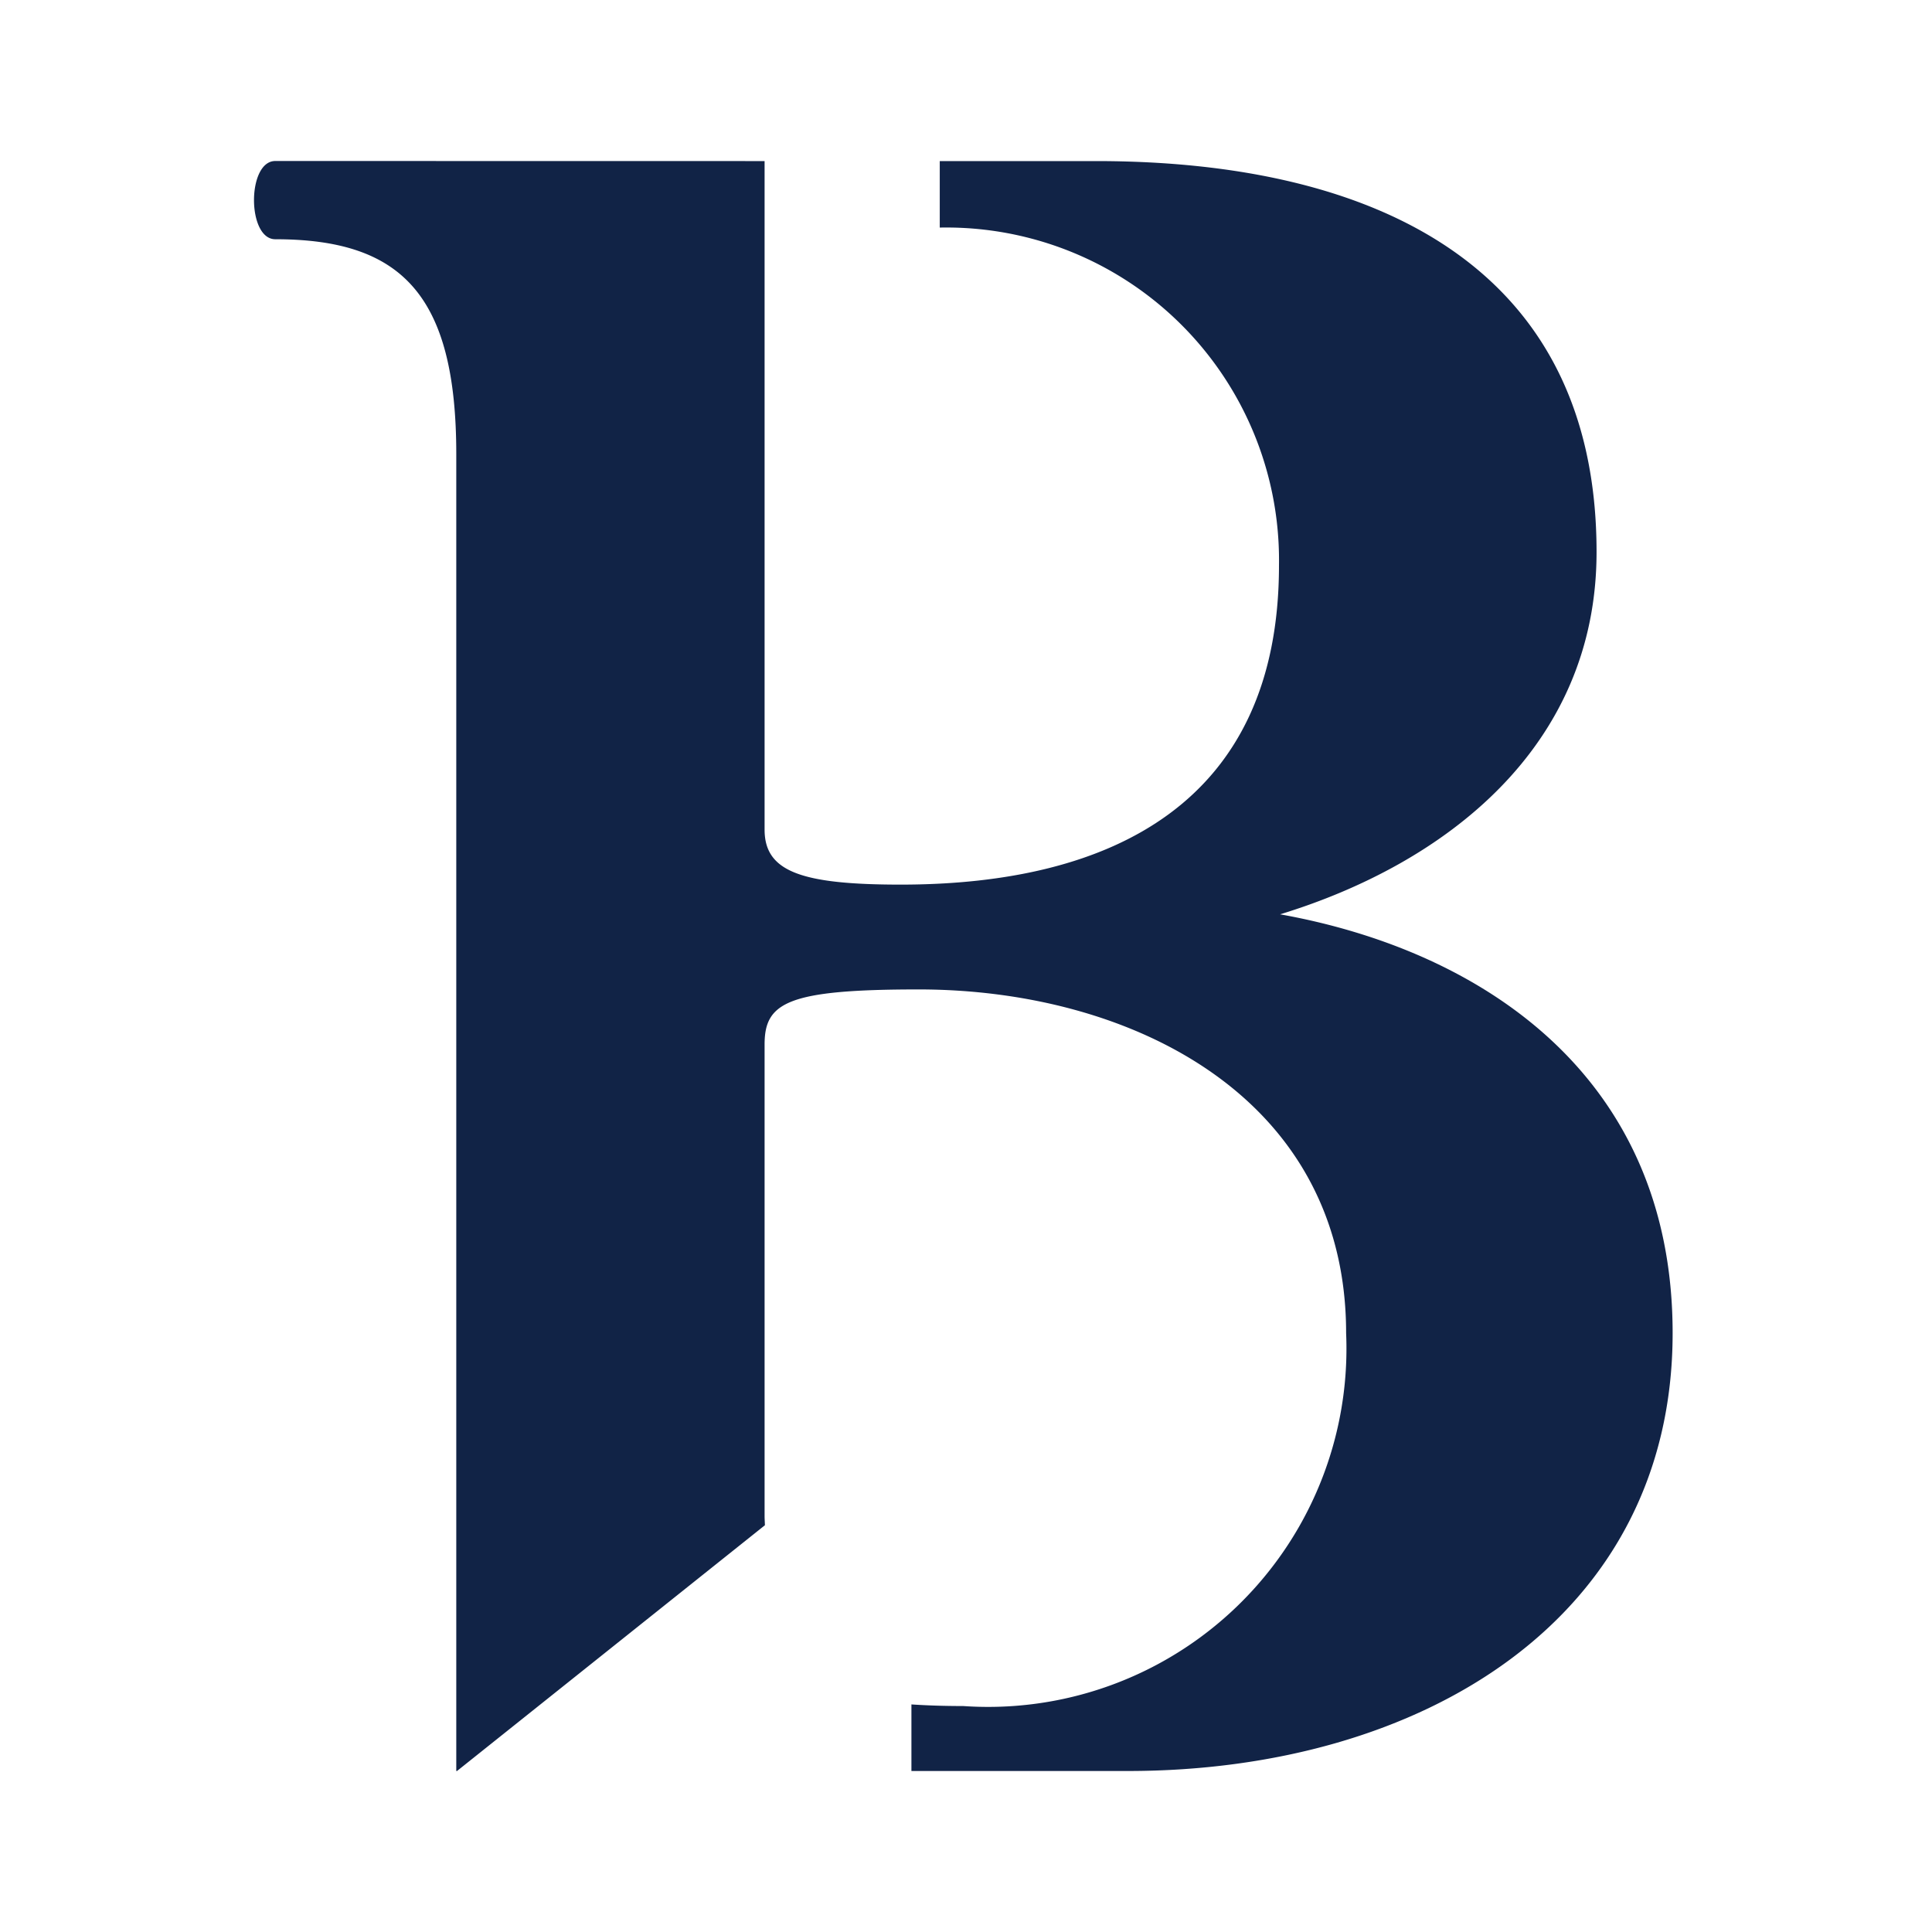 <svg width="24" height="24" viewBox="0 0 24 24" version="1.1" xmlns="http://www.w3.org/2000/svg"><g id="Logo/Supersign" stroke="none" stroke-width="1" fill="none" fill-rule="evenodd"><g id="Supersign" transform="translate(3 2)" fill="#112346" fill-rule="nonzero"><path d="M12.902 9.358c2.046-.626 3.931-2.072 3.931-4.501 0-3.535-2.731-4.855-6.213-4.856H8.674v.826a4.133 4.133 0 014.214 4.197c0 2.945-2.074 3.965-4.699 3.965-1.238 0-1.691-.163-1.691-.683V.001L.42 0C.067 0 .067.972.42.972c1.563 0 2.248.685 2.248 2.671V20h.009l3.825-3.053c-.001-.04-.004-.075-.004-.116v-5.857c0-.52.284-.683 1.914-.683 2.624 0 5.31 1.324 5.31 4.27a4.451 4.451 0 01-4.757 4.632c-.234 0-.447-.007-.643-.02V20h2.687c3.66 0 6.769-1.896 6.769-5.44 0-3.215-2.4-4.759-4.876-5.202z" id="Path"/></g></g></svg>